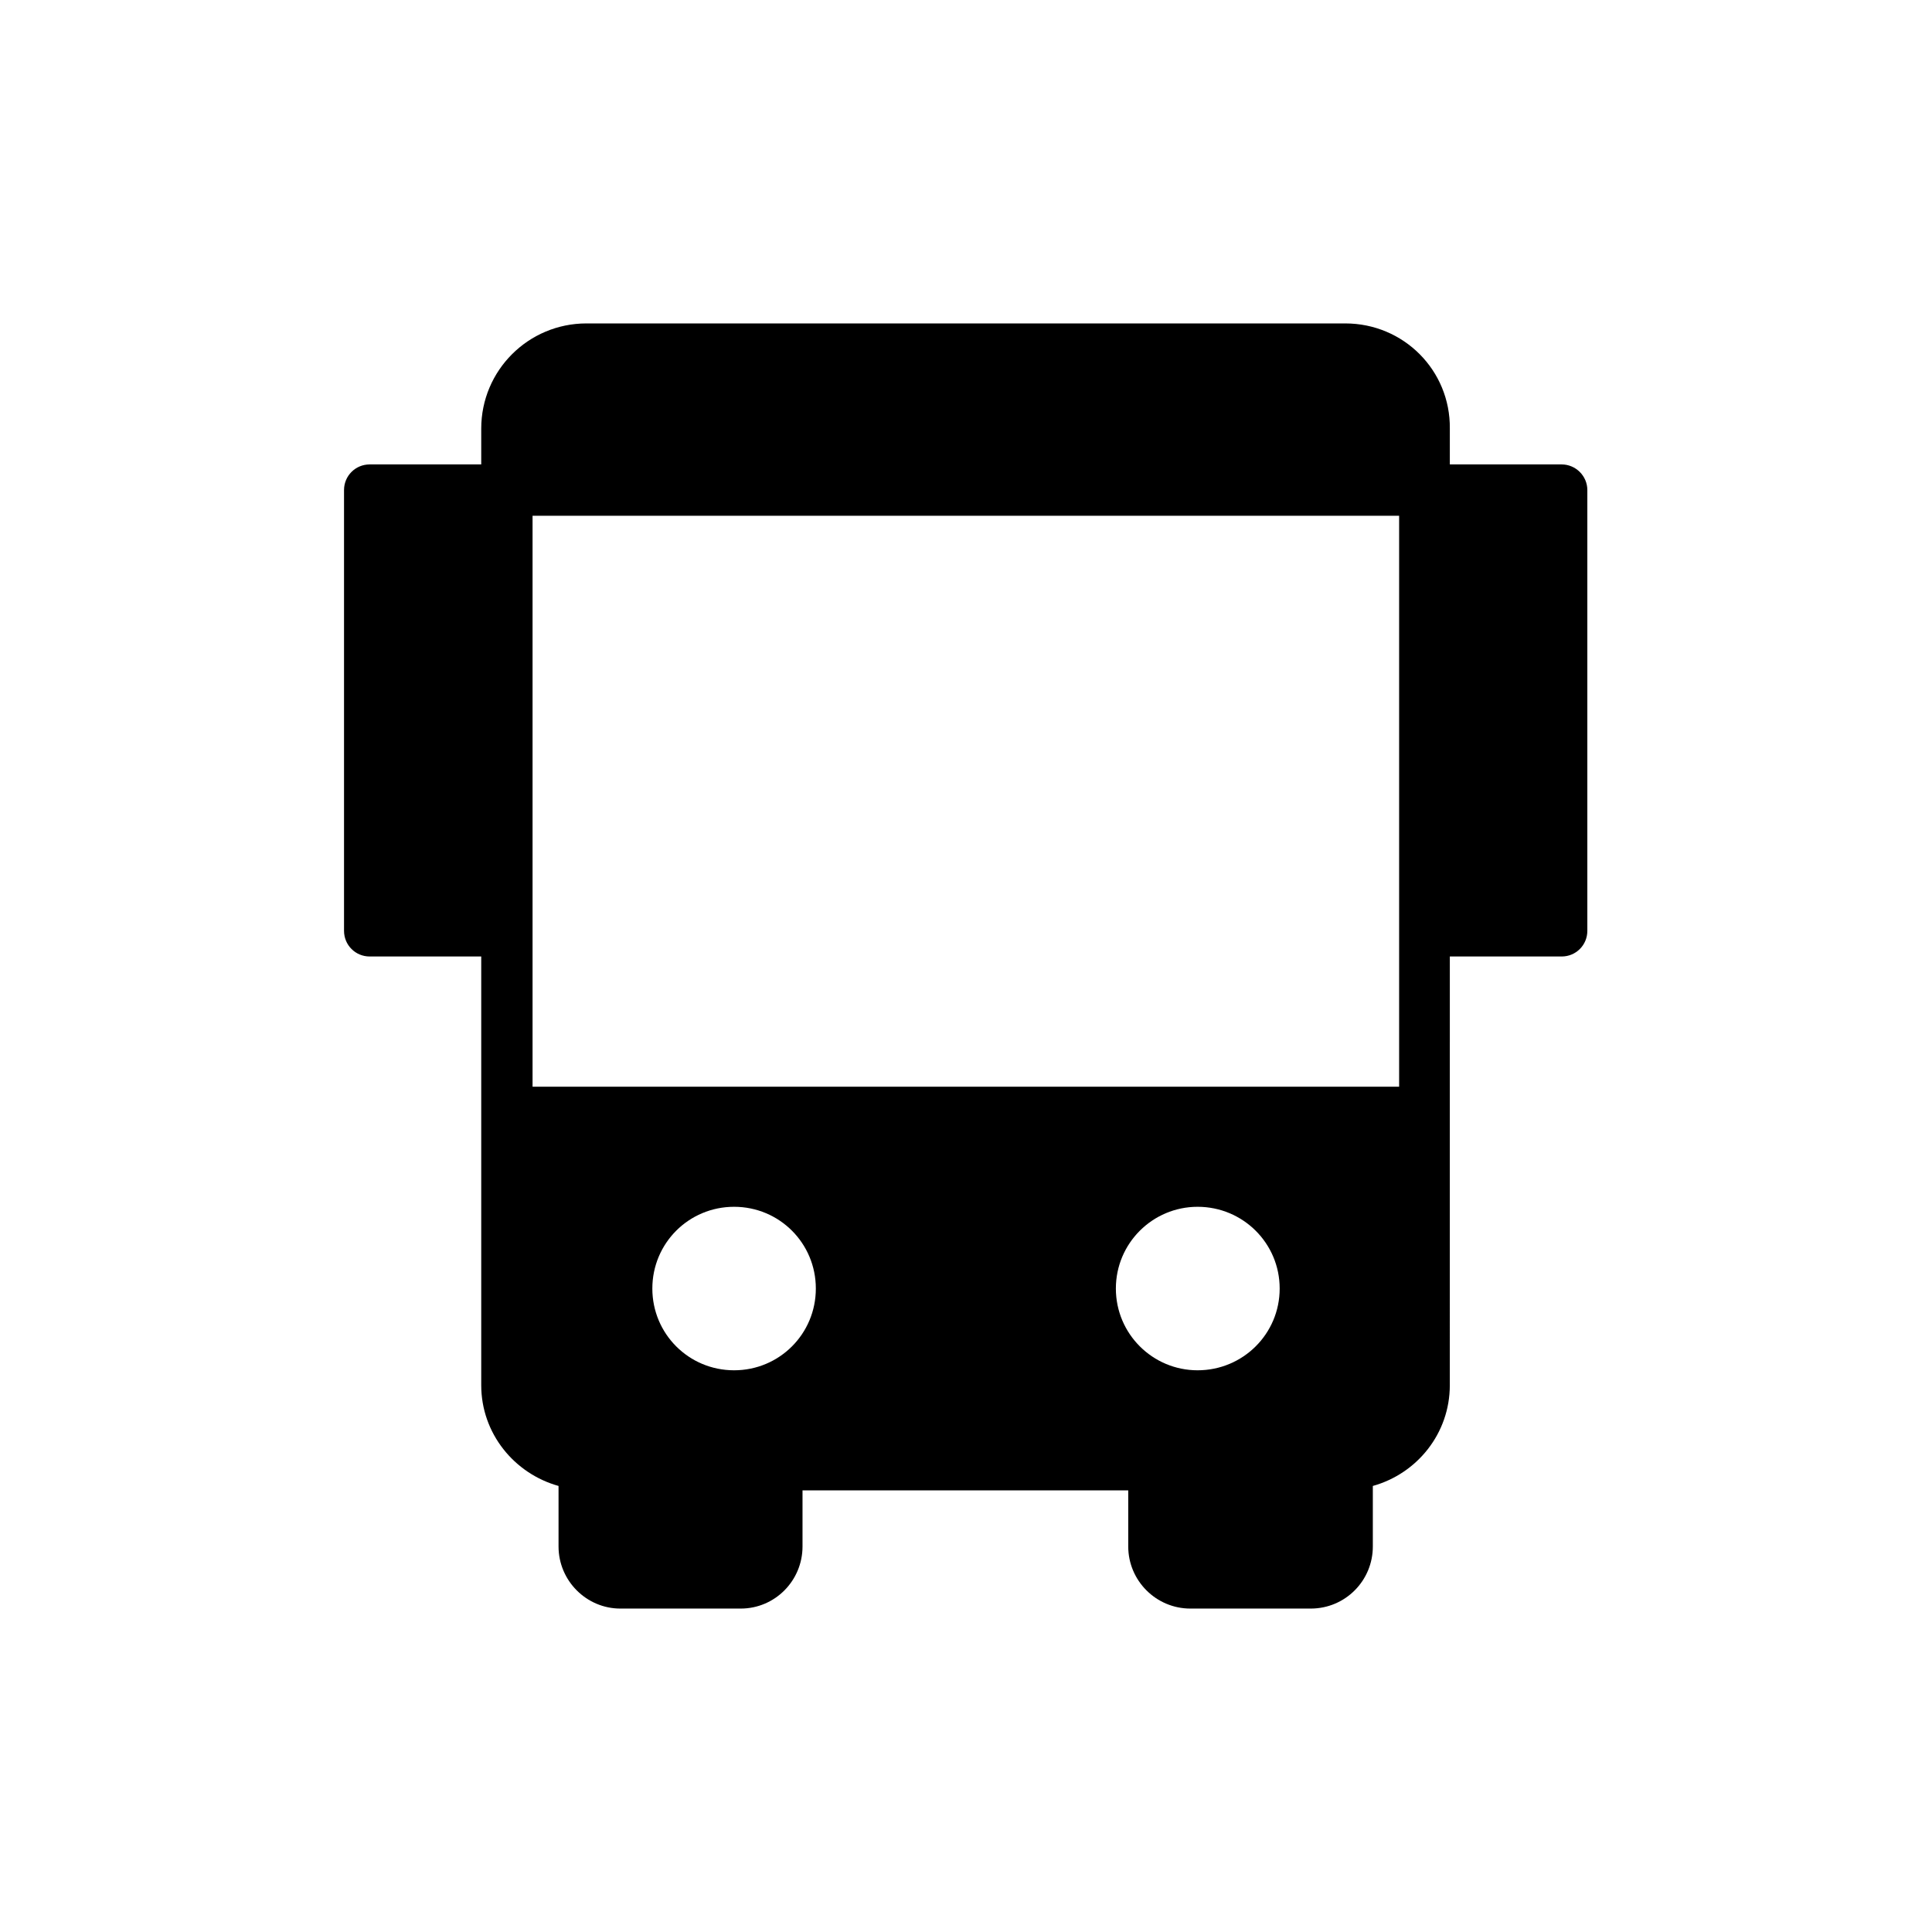 <?xml version="1.0" encoding="UTF-8"?>
<!-- Uploaded to: ICON Repo, www.svgrepo.com, Generator: ICON Repo Mixer Tools -->
<svg fill="#000000" width="800px" height="800px" version="1.1" viewBox="144 144 512 512" xmlns="http://www.w3.org/2000/svg">
 <path d="m500.51 229.71h-201.1c-15.367 0-27.879 12.426-27.879 27.879v9.488h-29.559c-3.777 0-6.801 3.023-6.801 6.801v116.8c0 3.777 3.023 6.801 6.801 6.801h29.559v113.61c0 12.762 8.734 23.426 20.488 26.703v16.039c0 9.07 7.391 16.457 16.375 16.457h31.906c9.07 0 16.375-7.391 16.375-16.457v-14.863h86.32v14.863c0 9.07 7.391 16.457 16.457 16.457h31.906c9.152 0 16.457-7.391 16.457-16.457v-16.039c11.754-3.273 20.402-13.938 20.402-26.703l0.004-113.61h29.641c3.777 0 6.801-3.023 6.801-6.801v-116.8c0-3.777-3.106-6.801-6.801-6.801h-29.641v-9.488c0.168-15.453-12.262-27.879-27.711-27.879zm-161.97 277.43c-12.008 0-21.664-9.656-21.664-21.664 0-12.008 9.656-21.664 21.664-21.664 12.008 0 21.664 9.656 21.664 21.664 0 12.008-9.656 21.664-21.664 21.664zm122.84 0c-11.922 0-21.664-9.656-21.664-21.664 0-12.008 9.742-21.664 21.664-21.664 12.008 0 21.746 9.656 21.746 21.664 0.004 12.008-9.738 21.664-21.746 21.664zm53.402-75.148h-229.65v-151.31h229.65z"/>
</svg>